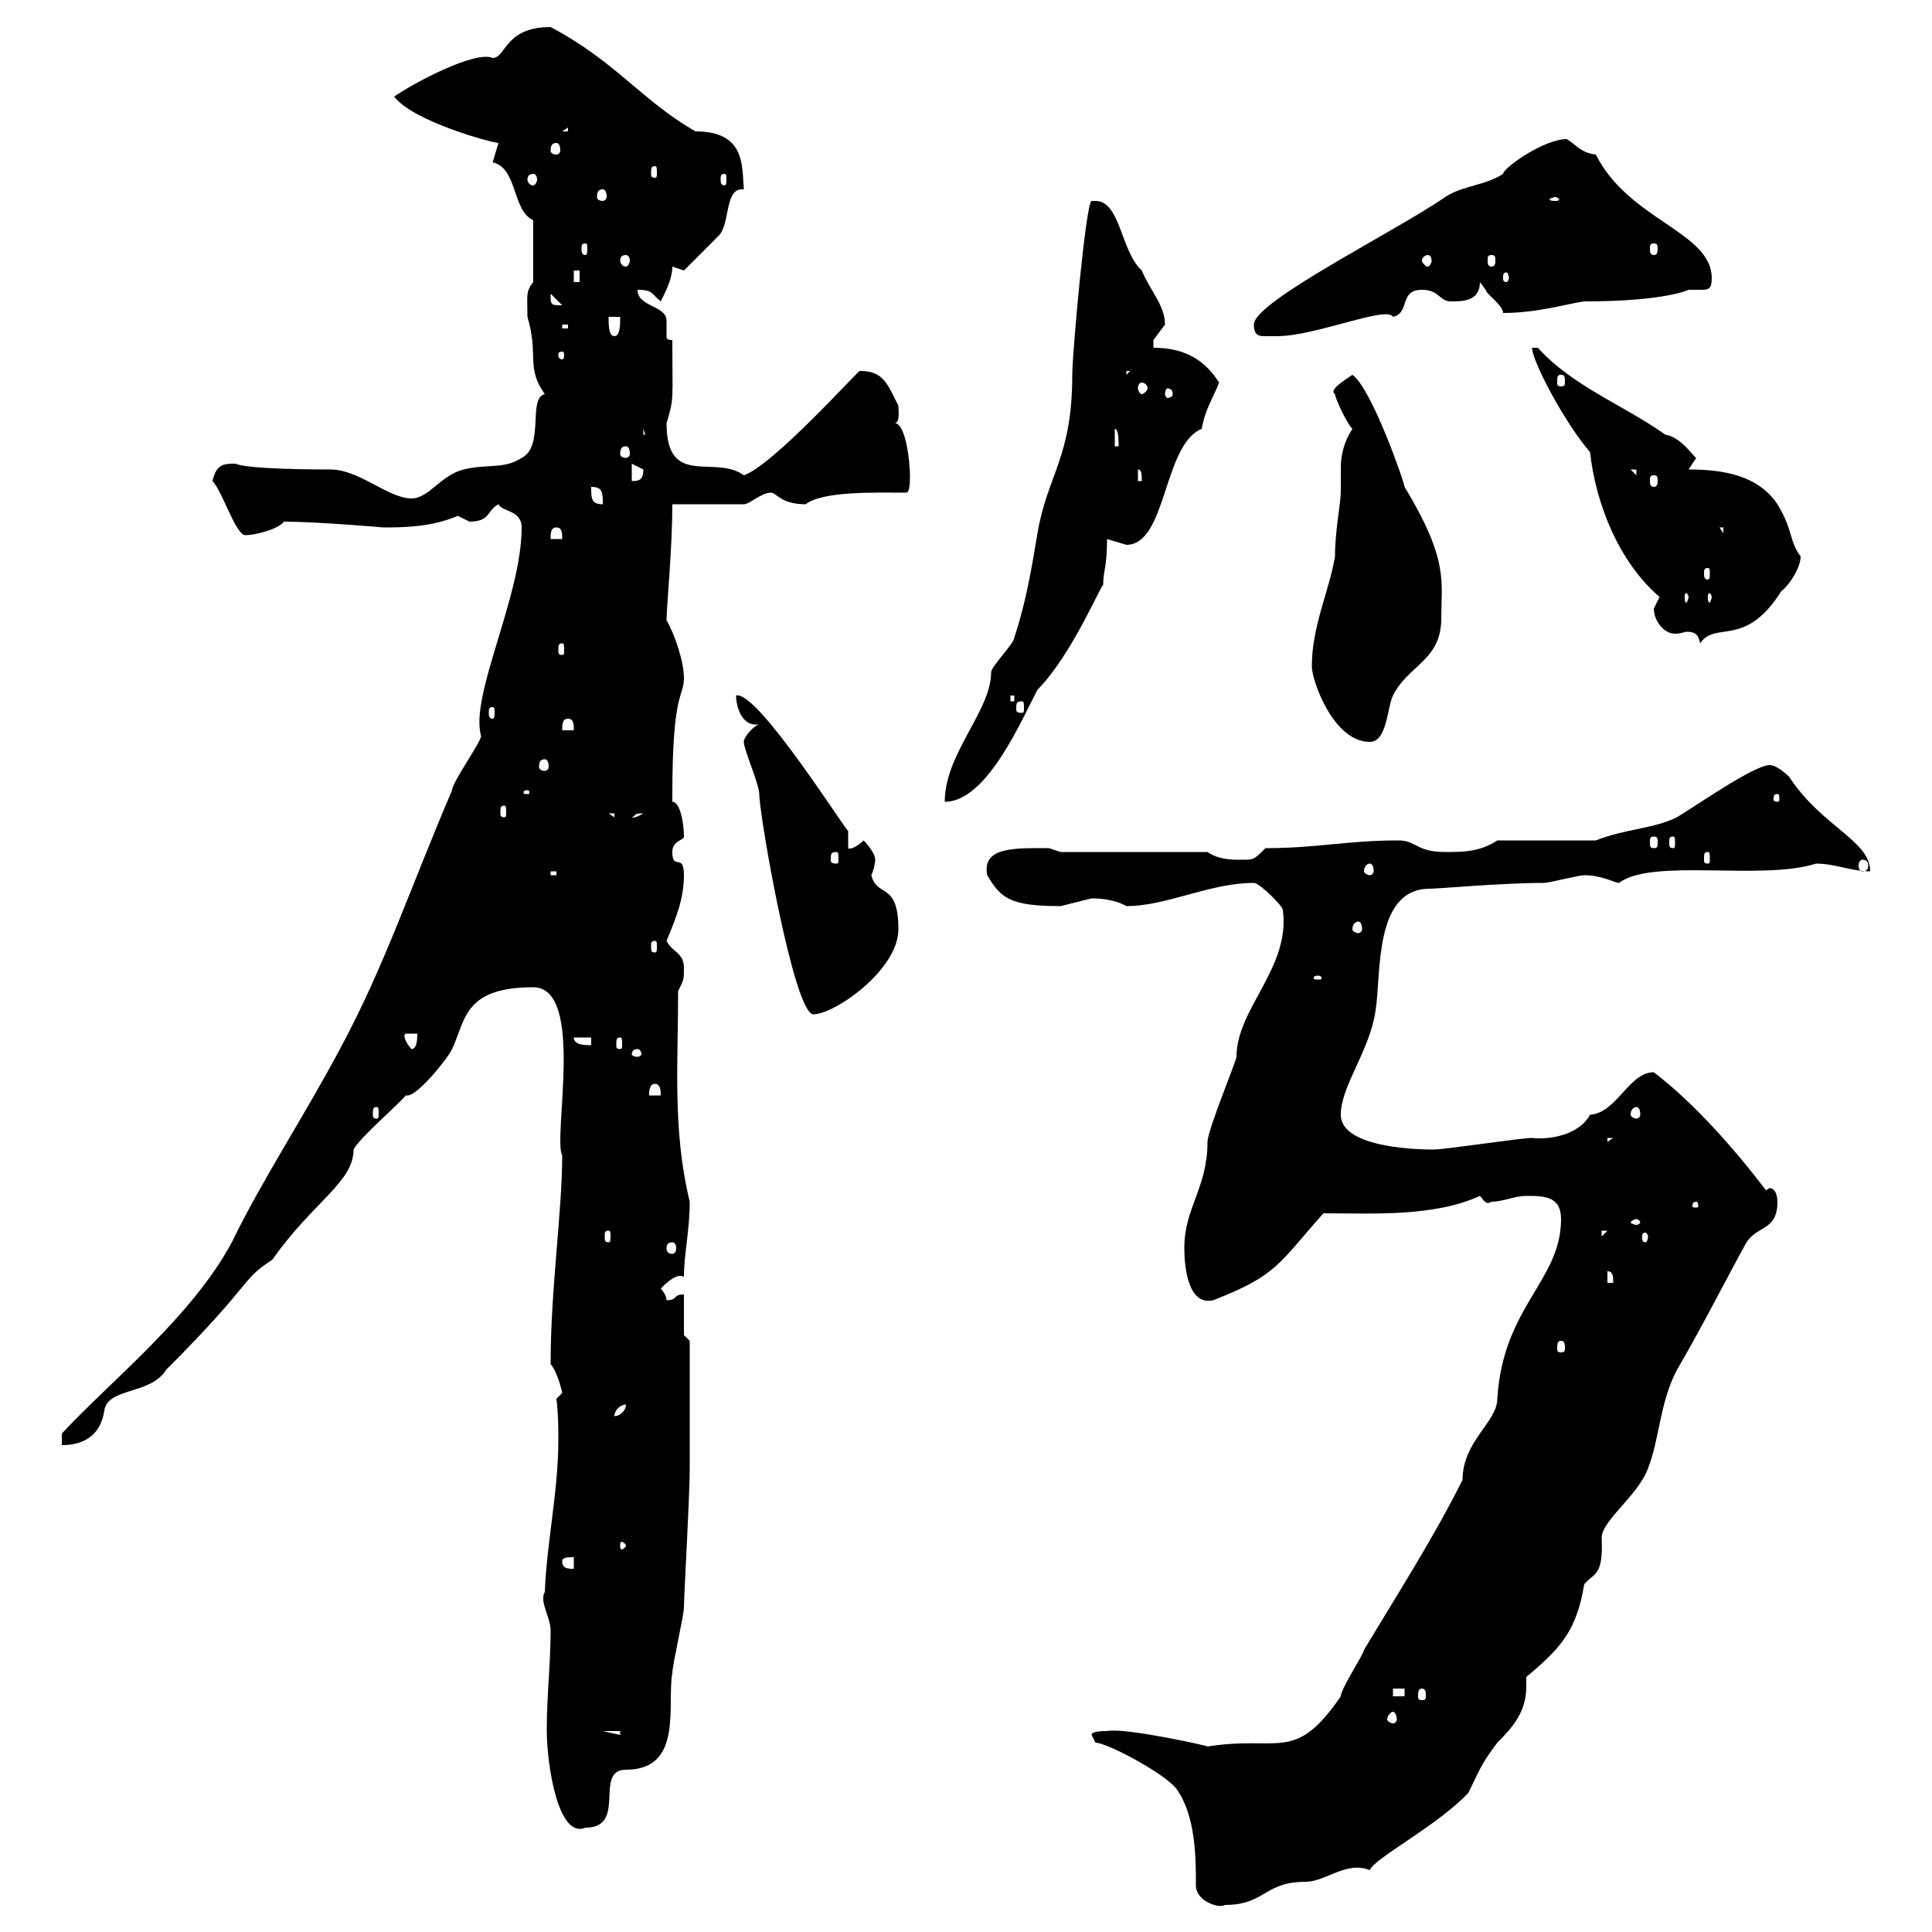 <svg xmlns="http://www.w3.org/2000/svg" xmlns:xlink="http://www.w3.org/1999/xlink" width="300" height="300"><path d="M185.70 292.80C185.70 295.20 189.30 296.40 190.20 295.80C196.50 295.80 196.20 292.20 202.80 292.20C205.80 292.20 209.10 288.90 212.70 290.40C213.30 288.60 223.20 283.50 228 278.40C229.80 274.80 229.80 274.20 232.50 270.60C234.90 268.20 237 265.80 237 261.90C237 261.60 237 261.30 237 260.40C242.40 255.90 244.80 253.20 246 246C247.50 244.20 249 244.80 248.70 238.80C248.70 236.10 254.40 232.20 255.90 228C257.70 223.50 257.70 217.80 260.40 212.70C264.60 205.50 268.20 198.30 271.20 192.90C273 190.20 276 191.10 276 186.60C276 186.60 276 184.50 274.80 184.50C274.50 184.50 274.50 184.80 274.20 184.80C269.40 178.50 263.10 171.30 256.80 166.50C252.90 166.50 251.10 172.80 246.90 173.10C245.10 176.40 240.30 177 237.90 176.70C236.10 176.70 224.40 178.50 222.60 178.50C221.40 178.50 208.20 178.50 208.20 173.10C208.20 168.60 212.70 163.20 213.60 156.90C214.50 151.20 213.30 138 222 138C223.50 138 233.10 137.10 239.70 137.10C240.60 137.10 245.10 135.90 246 135.90C248.70 135.90 250.80 137.10 251.40 137.10C256.50 133.20 273.60 136.80 282 134.10C285 134.10 287.40 135.30 290.40 135.30C290.40 130.50 282.90 128.40 277.80 120.60C277.80 120.60 276 118.80 274.80 118.80C272.40 118.80 263.40 125.10 260.40 126.90C256.80 128.70 252.30 128.70 247.80 130.50L232.50 130.50C229.80 132.30 227.10 132.30 224.40 132.30C219.90 132.30 219.90 130.50 217.20 130.50C209.10 130.50 204.60 131.70 196.50 131.70C194.70 133.50 194.70 133.50 192.90 133.50C191.10 133.50 189.30 133.50 187.50 132.30L164.70 132.30C164.70 132.30 162.90 131.70 162.90 131.70C157.80 131.70 152.40 131.40 153.30 135.90C155.40 139.50 156.90 140.70 164.70 140.70C164.70 140.70 169.50 139.50 169.50 139.50C170.10 139.50 172.80 139.50 174.90 140.70C181.20 140.70 187.80 137.10 194.70 137.10C195.60 137.10 199.20 140.70 199.20 141.30C200.40 150.30 192 156.60 192 164.10C192 164.70 187.50 175.50 187.50 177.30C187.50 184.50 183.90 187.50 183.90 193.80C183.90 196.80 184.50 202.80 188.40 201.90C198.30 198 198.30 196.50 205.50 188.40C213 188.40 222.60 189 229.80 185.70C230.40 186.30 230.70 187.20 231.60 186.60C233.40 186.60 235.20 185.70 237 185.70C239.70 185.70 242.40 185.70 242.40 189.30C242.40 198.90 233.40 202.80 232.50 217.20C232.50 220.80 227.10 223.80 227.10 229.80C222.60 238.80 217.20 247.20 211.80 256.20C211.80 256.80 208.20 262.20 208.20 263.40C201 273.90 198.60 269.40 187.50 271.20C188.10 271.20 174.60 268.20 171.90 268.80C171.30 268.80 169.50 268.80 169.50 269.40C169.50 269.40 170.10 270.60 170.10 270.60C171.90 270.60 180.90 275.40 182.70 277.80C185.70 282 185.70 288.60 185.70 292.80ZM84.60 247.20C83.70 248.70 85.50 251.10 85.50 253.20C85.50 258.30 84.90 263.40 84.90 268.50C84.90 274.20 86.70 285.60 90.90 283.80C97.50 283.80 92.10 274.80 97.20 274.80C106.20 274.80 103.50 264.60 104.40 259.80C104.40 258.60 106.20 250.80 106.20 249.60C106.20 247.80 107.10 232.50 107.10 228L107.10 208.20L106.20 207.30L106.20 201C104.40 201 105.30 201.90 103.50 201.90C103.50 201 102.60 200.10 102.60 200.10C102.60 200.10 105 197.40 106.20 198.30C106.20 194.70 107.10 191.10 107.10 186.60C104.40 175.50 105.30 165 105.30 153.90C106.20 152.10 106.20 152.10 106.20 150.30C106.20 147.90 104.40 147.90 103.50 146.10C105 142.50 106.20 139.50 106.20 135.90C106.20 132.30 104.40 135.30 104.40 132.30C104.40 130.50 106.20 130.50 106.20 129.90C106.20 127.80 105.60 124.50 104.40 124.50C104.40 123.30 104.40 123.30 104.40 123.30C104.40 107.10 106.20 108.30 106.20 105.30C106.20 102.60 104.70 98.40 103.50 96.30C103.50 94.20 104.40 85.20 104.40 78.30L115.50 78.30C116.40 78.30 118.20 76.50 119.70 76.50C120.60 76.50 121.20 78.30 125.10 78.30C127.80 76.20 136.20 76.50 140.70 76.50C141.30 76.50 141.30 74.70 141.30 73.80C141.30 72 140.70 65.70 138.90 65.70C139.80 65.70 139.50 63.60 139.50 63C137.70 59.40 137.10 57.60 133.50 57.60C133.20 57.60 120 72.30 115.50 73.80C111 70.50 103.50 75.90 103.50 65.70C104.70 61.80 104.40 62.10 104.40 52.80C103.50 52.80 103.50 52.50 103.50 52.20C103.50 51.30 103.50 50.70 103.50 49.80C103.50 47.40 99 47.70 99 45C101.40 45 101.10 45.60 102.60 46.80C103.50 45 104.40 43.20 104.40 41.40L106.20 42C106.20 42 109.80 38.40 111.60 36.60C113.40 34.80 112.50 29.40 115.20 29.40C115.20 29.40 115.20 29.40 115.50 29.40C115.20 25.80 115.80 20.40 108 20.40C99.60 15.60 95.70 9.60 85.50 4.20C78.30 4.20 78.60 9 76.50 9C73.80 7.80 64.20 12.90 61.20 15C64.20 18.90 76.50 22.20 77.40 22.20C77.40 22.20 76.50 25.20 76.50 25.20C80.40 26.10 79.50 32.70 82.80 34.20L82.80 43.80C81.60 45.30 81.90 45.90 81.90 49.20C83.70 55.20 81.60 57 84.60 61.20C81.90 61.80 84.60 69.30 81 71.10C78.30 72.90 75.60 72 72 72.90C68.40 73.80 66.60 77.40 63.90 77.40C60.30 77.40 55.80 72.90 51.30 72.90C43.80 72.90 37.80 72.60 36.60 72C34.80 72 33.60 72 33 74.70C34.50 76.20 36.60 83.10 38.10 83.10C39.60 83.10 43.20 82.20 44.10 81C49.20 81 59.70 81.90 59.40 81.90C62.40 81.90 66.90 81.90 71.10 80.10C71.10 80.10 72.90 81 72.90 81C76.20 81 75.60 79.20 77.40 78.30C78 79.50 81 79.20 81 81.90C81 92.70 72.90 108 74.70 114.30C74.70 115.20 70.20 121.50 70.20 122.70C63.90 137.40 59.70 150 53.10 162.30C47.40 173.10 40.80 183 36 192.90C29.70 204.60 17.10 214.50 9.60 222.60C9.60 222.60 9.60 224.40 9.60 224.40C12.60 224.40 15.60 223.20 16.20 219C16.80 215.40 23.40 216.60 25.80 212.70C39.60 198.90 37.20 198.90 42.30 195.60C48.60 186.60 54.90 183.60 54.90 178.50C55.80 176.70 62.10 171.30 63 170.10C63 170.10 63.30 170.10 63.30 170.10C64.80 170.10 69.30 164.70 70.20 162.90C72.30 158.40 72 153.30 82.80 153.30C90.90 153.30 85.80 176.70 87.30 179.40C87.30 188.10 85.50 200.10 85.50 211.80C86.70 213.30 87.30 216.30 87.30 216.30C87.30 216.30 86.40 217.20 86.40 217.20C86.70 219.60 86.70 221.70 86.70 223.50C86.70 231.60 84.90 239.40 84.60 247.20ZM93.60 268.80L96.30 268.80L96.30 269.40ZM216.30 265.80C216.60 265.80 216.90 266.40 216.90 267C216.90 267.30 216.60 267.60 216.30 267.60C216 267.60 215.40 267.30 215.40 267C215.40 266.40 216 265.80 216.30 265.80ZM216.30 262.20L218.10 262.20L218.10 263.40L216.30 263.40ZM220.80 262.20C221.40 262.20 221.40 262.80 221.40 263.40C221.40 263.70 221.40 264 220.80 264C220.20 264 220.20 263.70 220.20 263.40C220.20 262.80 220.20 262.20 220.80 262.20ZM87.30 242.40C87.30 241.80 88.20 241.80 89.10 241.80L89.10 243.60C88.20 243.60 87.30 243.60 87.30 242.40ZM97.20 240C97.20 240.30 96.60 240.60 96.60 240.60C96.30 240.60 96.30 240.30 96.30 240C96.30 239.70 96.30 239.40 96.60 239.40C96.60 239.40 97.20 239.70 97.20 240ZM97.20 218.10C97.20 219 96.30 219.90 95.40 219.90C95.40 219 96.30 218.10 97.20 218.10ZM242.40 208.20C243 208.20 243 208.80 243 209.40C243 209.70 243 210 242.40 210C241.80 210 241.80 209.70 241.80 209.40C241.80 208.80 241.80 208.20 242.40 208.20ZM249.60 197.40C250.50 197.40 250.50 198.30 250.50 199.20L249.60 199.20ZM104.40 192.90C104.70 192.90 105 193.20 105 193.80C105 194.40 104.70 194.70 104.40 194.70C103.80 194.70 103.50 194.40 103.50 193.80C103.50 193.20 103.80 192.90 104.40 192.90ZM94.50 191.10C94.80 191.10 94.80 191.40 94.80 192C94.80 192.60 94.80 192.90 94.50 192.90C93.90 192.90 93.90 192.60 93.90 192C93.90 191.40 93.90 191.10 94.50 191.10ZM248.70 191.10L249.60 191.10L248.70 192ZM255.90 192C255.90 192.60 255.60 192.90 255.60 192.90C255 192.90 255 192.60 255 192C255 191.70 255 191.40 255.60 191.40C255.60 191.40 255.90 191.70 255.90 192ZM254.10 189.30C254.40 189.30 254.70 189.60 254.70 189.90C254.70 189.90 254.40 190.20 254.10 190.20C253.80 190.20 253.20 189.90 253.20 189.90C253.20 189.60 253.80 189.30 254.10 189.30ZM263.40 186.60C263.70 186.60 263.70 187.20 263.70 187.20C263.70 187.50 263.70 187.50 263.40 187.50C262.80 187.50 262.80 187.50 262.80 187.20C262.80 187.20 262.80 186.60 263.40 186.60ZM249.60 176.70L250.50 176.70L249.60 177.30ZM58.50 171.90C58.80 171.90 58.80 172.20 58.80 173.10C58.80 173.40 58.80 173.70 58.50 173.70C57.90 173.70 57.90 173.40 57.90 173.10C57.90 172.20 57.90 171.90 58.50 171.90ZM254.10 171.90C254.40 171.90 254.70 172.20 254.70 173.10C254.70 173.40 254.40 173.70 254.10 173.70C253.80 173.70 253.20 173.40 253.20 173.10C253.20 172.20 253.80 171.90 254.10 171.90ZM101.70 168.30C102.60 168.30 102.60 169.50 102.60 170.10L100.80 170.10C100.80 169.50 100.80 168.30 101.70 168.30ZM99 162.90C99.30 162.90 99.60 163.20 99.60 163.80C99.60 163.80 99.30 164.10 99 164.10C98.40 164.10 98.10 163.80 98.10 163.80C98.10 163.20 98.40 162.90 99 162.90ZM63 160.50L64.80 160.50C64.80 161.10 64.80 162.90 63.90 162.90C63.30 162.30 62.40 160.80 63 160.50ZM89.10 161.10L91.80 161.10L91.80 162.30C90.90 162.30 89.10 162.30 89.10 161.10ZM96.30 161.10C96.60 161.10 96.60 161.40 96.60 162.30C96.60 162.60 96.60 162.90 96.30 162.90C95.70 162.90 95.70 162.60 95.70 162.30C95.70 161.40 95.70 161.10 96.30 161.10ZM115.50 115.20C115.50 116.40 117.90 121.80 117.90 123.30C117.90 126.60 123.30 157.50 126.30 157.50C129.60 157.50 139.50 150.60 139.50 144.30C139.50 136.80 136.20 139.50 135.30 135.90C135.60 135.30 135.90 134.10 135.90 133.50C135.90 132.30 134.10 130.50 134.10 130.50C133.20 131.40 132 132 131.70 131.70C131.70 130.50 131.70 129.90 131.70 129C131.70 129.60 117.60 107.10 114.30 108C114.30 109.80 115.20 112.50 117.30 112.50C117.60 112.50 117.60 112.50 117.90 112.50C117.30 112.50 115.50 114.30 115.50 115.20ZM204.60 151.50C205.20 151.50 205.20 151.80 205.20 151.80C205.20 152.10 205.20 152.10 204.60 152.10C204 152.10 204 152.10 204 151.80C204 151.80 204 151.50 204.60 151.50ZM101.70 146.10C102 146.10 102 146.40 102 147C102 147.60 102 147.90 101.70 147.90C101.10 147.90 101.10 147.60 101.10 147C101.10 146.40 101.10 146.10 101.70 146.10ZM210.90 143.10C211.20 143.10 211.50 143.40 211.50 144.30C211.50 144.60 211.20 144.90 210.90 144.90C210.60 144.90 210 144.60 210 144.30C210 143.40 210.60 143.10 210.90 143.10ZM85.50 135.30L86.40 135.30L86.40 135.90L85.50 135.90ZM212.70 134.10C213 134.10 213.30 134.40 213.30 135.30C213.30 135.60 213 135.90 212.70 135.90C212.40 135.90 211.80 135.60 211.80 135.30C211.80 134.40 212.40 134.10 212.70 134.10ZM289.20 133.50C289.80 133.50 290.10 133.80 290.10 134.40C290.10 135 289.80 135.30 289.20 135.30C288.90 135.30 288.60 135 288.60 134.40C288.60 133.80 288.90 133.50 289.20 133.50ZM129.90 132.30C130.20 132.30 130.20 132.60 130.20 133.50C130.20 133.80 130.20 134.10 129.90 134.10C129 134.10 129 133.80 129 133.50C129 132.60 129 132.30 129.90 132.30ZM265.20 132.30C265.50 132.30 265.50 132.60 265.50 133.50C265.50 133.80 265.50 134.10 265.20 134.10C264.60 134.10 264.60 133.80 264.60 133.50C264.60 132.60 264.60 132.30 265.20 132.30ZM256.80 129.90C257.40 129.90 257.40 130.20 257.40 130.80C257.40 131.40 257.40 131.70 256.80 131.70C256.20 131.70 256.20 131.40 256.20 130.80C256.20 130.20 256.20 129.90 256.80 129.90ZM259.80 129.90C260.10 129.90 260.10 130.20 260.10 130.80C260.10 131.40 260.10 131.70 259.80 131.70C259.20 131.70 259.20 131.40 259.20 130.80C259.20 130.20 259.20 129.90 259.80 129.90ZM94.50 126.30L95.40 126.30L95.40 126.90ZM99.90 126.30C98.40 127.20 98.10 126.90 98.10 126.90C99 126.60 98.10 126.30 99.90 126.30ZM78.30 125.10C78.60 125.10 78.60 125.40 78.60 126.30C78.60 126.60 78.60 126.90 78.30 126.90C77.70 126.90 77.70 126.60 77.70 126.30C77.70 125.40 77.70 125.10 78.30 125.10ZM276 123.30C276.30 123.30 276.30 123.60 276.30 124.20C276.30 124.20 276.30 124.50 276 124.50C275.40 124.50 275.40 124.20 275.40 124.20C275.40 123.60 275.40 123.30 276 123.30ZM81.90 122.70C82.20 122.70 82.20 123 82.20 123C82.20 123.30 82.20 123.30 81.90 123.30C81.30 123.30 81.30 123.30 81.30 123C81.30 123 81.30 122.70 81.90 122.70ZM170.10 31.20C170.10 31.20 169.50 31.20 169.50 31.20C168.60 31.50 166.50 54.90 166.50 58.20C166.50 71.10 162.60 73.80 161.10 82.80C160.20 88.20 159.30 93.60 157.50 99C157.50 99.90 153.90 103.50 153.90 104.40C153.90 110.40 146.70 117 146.70 124.50C153.30 124.50 158.70 111.60 161.10 107.10C166.50 101.70 171.30 90 171.30 90.90C171.30 88.50 171.90 88.20 171.90 83.70C171.90 83.70 174.90 84.60 174.90 84.60C181.20 84.60 180.60 69 186.60 66.60C187.20 63.30 188.40 61.80 189.30 59.40C187.20 56.10 184.20 54 179.10 54C179.10 54 179.10 54 179.10 52.80C179.10 52.80 180.90 50.40 180.90 50.40C180.90 47.40 178.50 45 177.30 42C174 39 174 31.20 170.10 31.20ZM84.60 117.90C84.90 117.90 85.20 118.20 85.20 119.10C85.20 119.40 84.90 119.70 84.60 119.70C84 119.70 83.70 119.40 83.70 119.10C83.70 118.20 84 117.90 84.60 117.90ZM203.70 103.50C203.70 105.60 207 115.20 212.70 115.20C215.40 115.20 215.40 109.80 216.30 108C218.70 103.20 223.80 102.60 223.80 96C223.80 90.30 225 87 218.10 75.60C218.10 75 213 60.30 210 58.20C208.20 59.40 206.40 60.60 207.30 61.20C207.30 61.80 209.10 65.70 210 66.60C208.80 68.40 208.20 70.50 208.20 72.60C208.20 73.80 208.20 75 208.20 76.20C208.20 78.30 207.30 82.20 207.30 86.40C206.40 91.80 203.70 97.20 203.70 103.50ZM88.20 111.60C89.10 111.60 89.10 112.50 89.10 113.40L87.30 113.40C87.30 112.50 87.30 111.60 88.20 111.60ZM76.50 109.80C76.80 109.80 76.80 110.10 76.80 110.70C76.80 111 76.80 111.60 76.50 111.60C75.90 111.60 75.90 111 75.90 110.70C75.90 110.10 75.90 109.80 76.50 109.80ZM158.70 108.90C159 108.90 159 109.20 159 110.10C159 110.40 159 110.70 158.70 110.70C157.80 110.70 157.80 110.40 157.80 110.10C157.80 109.20 157.80 108.90 158.70 108.90ZM156.90 108L157.50 108L157.50 108.90L156.90 108.90ZM87.30 99.90C87.60 99.90 87.60 100.20 87.60 101.10C87.60 101.40 87.60 101.70 87.30 101.70C86.70 101.70 86.70 101.40 86.70 101.10C86.70 100.20 86.70 99.90 87.30 99.90ZM256.80 94.50C256.80 96.30 258.30 98.40 260.10 98.40C261 98.40 261.60 98.10 261.90 98.10C263.10 98.10 263.70 98.40 264 99.90C266.40 96.30 270.90 100.80 276.60 91.80C277.80 90.90 279.60 88.20 279.60 86.40C277.80 84 278.40 82.20 276 78.30C273 73.80 267.60 72.90 262.20 72.90C262.20 72.90 263.40 71.10 263.40 71.10C263.10 71.10 261 67.80 258.60 67.50C252.30 63 244.20 60 238.80 54L237.90 54C237.90 56.10 243 65.70 246.90 70.20C247.80 78.30 251.40 87.30 257.70 92.70C257.70 92.70 256.80 94.50 256.80 94.50ZM262.20 92.70C262.20 93 261.90 93.60 261.90 93.60C261.60 93.60 261.60 93 261.60 92.70C261.60 92.40 261.60 92.10 261.90 92.10C261.90 92.10 262.20 92.40 262.20 92.70ZM265.80 92.70C265.80 93 265.50 93.60 265.50 93.60C265.20 93.60 265.20 93 265.20 92.70C265.20 92.40 265.20 92.10 265.50 92.10C265.50 92.10 265.80 92.40 265.80 92.70ZM265.20 88.20C265.50 88.20 265.50 88.50 265.50 89.10C265.50 89.40 265.50 90 265.20 90C264.60 90 264.60 89.40 264.60 89.10C264.60 88.50 264.60 88.20 265.20 88.20ZM86.40 81.90C87.30 81.90 87.30 82.80 87.30 83.70L85.50 83.70C85.50 82.80 85.50 81.90 86.40 81.90ZM267 81.90L267.60 81.90L267.60 82.80ZM91.80 75.60C93.60 75.60 93.60 76.50 93.60 78.30C91.80 78.30 91.80 77.40 91.80 75.60ZM98.10 72C98.10 72 99.90 72.90 99.90 72.90C99.90 74.70 99 74.70 98.10 74.70ZM176.70 72.90C177.30 72.90 177.30 73.80 177.30 74.70L176.70 74.70ZM256.80 73.80C257.40 73.80 257.40 74.10 257.40 74.70C257.40 75 257.40 75.60 256.80 75.60C256.20 75.60 256.20 75 256.20 74.70C256.20 74.10 256.20 73.80 256.80 73.80ZM253.20 72.90L254.10 72.90L254.10 73.80ZM97.20 69.30C97.50 69.30 97.80 69.60 97.80 70.50C97.80 70.80 97.50 71.10 97.20 71.10C96.60 71.10 96.30 70.80 96.30 70.50C96.30 69.60 96.60 69.30 97.20 69.30ZM173.10 66.60C173.70 66.60 173.70 68.40 173.70 69.30L173.10 69.30ZM99.90 66.60L100.80 69.30L100.80 67.50L99.90 67.50ZM182.10 61.20C182.10 61.50 181.80 61.80 181.20 61.80C181.20 61.80 180.90 61.50 180.90 61.20C180.90 60.60 181.20 60.30 181.20 60.30C181.80 60.30 182.10 60.60 182.10 61.20ZM177.30 59.40C177.60 59.40 178.20 59.70 178.20 60.30C178.20 60.60 177.60 61.20 177.30 61.20C177 61.20 176.70 60.60 176.70 60.30C176.70 59.70 177 59.40 177.30 59.40ZM242.40 58.20C243 58.20 243 58.50 243 59.40C243 59.70 243 60 242.40 60C241.80 60 241.80 59.70 241.80 59.40C241.80 58.50 241.80 58.20 242.40 58.20ZM174.90 57.60L175.50 57.60L174.90 58.20ZM87.30 54.60C87.60 54.60 87.60 54.90 87.60 55.20C87.60 55.20 87.60 55.80 87.30 55.80C86.70 55.80 86.70 55.20 86.70 55.20C86.70 54.90 86.70 54.60 87.30 54.60ZM94.50 49.20L96.30 49.20C96.30 50.40 96.30 52.20 95.40 52.20C94.50 52.20 94.50 50.40 94.50 49.20ZM194.70 50.40C194.70 52.20 195.60 52.20 196.50 52.20C197.40 52.20 198.30 52.20 198.30 52.20C204.30 52.20 215.40 47.40 216.30 49.20C219 48.60 217.20 45 220.80 45C223.50 45 223.50 46.80 225.30 46.80C227.10 46.80 229.80 46.80 229.80 43.80C229.80 43.80 230.70 45 230.70 45C230.70 45.60 233.40 47.40 233.40 48.60C238.80 48.60 243.60 47.10 246 46.80C258.60 46.80 262.20 45 262.20 45C263.10 45 263.70 45 264 45C265.20 45 265.80 45 265.80 43.20C265.80 36 252.90 34.20 247.80 24C245.40 23.70 244.80 22.50 243.30 21.60C239.70 21.60 233.40 26.10 233.40 27C230.70 28.80 227.10 28.80 224.40 30.60C216.60 36 194.70 46.80 194.70 50.40ZM87.30 50.40L88.20 50.40L88.20 51L87.30 51ZM85.50 45.60C85.50 45.60 85.50 45.60 85.50 45.60L87.30 47.40C85.50 47.40 85.50 47.40 85.50 45.60ZM89.10 42L90 42L90 43.80L89.10 43.80ZM234.30 43.20C234.30 43.50 234 43.80 234 43.80C233.40 43.80 233.40 43.50 233.40 43.20C233.40 42.60 233.40 42.30 234 42.30C234 42.30 234.30 42.60 234.30 43.20ZM97.20 39.60C97.50 39.60 97.80 39.90 97.80 40.50C97.80 40.80 97.50 41.40 97.20 41.40C96.60 41.40 96.30 40.80 96.30 40.50C96.30 39.90 96.60 39.60 97.20 39.60ZM221.70 39.60C222 39.60 222.30 39.90 222.30 40.50C222.30 40.80 222 41.40 221.70 41.40C221.40 41.40 220.80 40.80 220.80 40.50C220.80 39.90 221.40 39.60 221.70 39.60ZM231.60 39.60C232.20 39.60 232.20 39.90 232.20 40.50C232.20 40.80 232.20 41.40 231.60 41.40C231 41.40 231 40.80 231 40.50C231 39.90 231 39.60 231.60 39.60ZM90.90 37.80C91.20 37.80 91.20 38.10 91.20 38.70C91.20 39 91.20 39.60 90.90 39.60C90.30 39.60 90.30 39 90.30 38.70C90.30 38.10 90.30 37.80 90.90 37.80ZM256.80 37.80C257.40 37.80 257.40 38.10 257.40 38.70C257.40 39 257.40 39.60 256.80 39.60C256.20 39.60 256.20 39 256.20 38.70C256.20 38.10 256.20 37.80 256.80 37.80ZM241.50 30.60C241.80 30.60 242.10 30.90 242.10 30.90C242.10 31.20 241.80 31.20 241.50 31.20C241.20 31.20 240.60 31.20 240.60 30.90C240.60 30.90 241.20 30.60 241.50 30.60ZM93.60 29.40C93.90 29.40 94.20 29.70 94.20 30.60C94.20 30.90 93.90 31.20 93.60 31.20C93 31.20 92.70 30.90 92.70 30.60C92.70 29.70 93 29.40 93.60 29.40ZM82.80 27C83.10 27 83.40 27.30 83.40 27.90C83.40 28.20 83.10 28.80 82.80 28.80C82.20 28.80 81.90 28.20 81.90 27.90C81.90 27.30 82.20 27 82.80 27ZM112.50 27C112.80 27 112.80 27.30 112.80 27.90C112.80 28.20 112.80 28.80 112.50 28.80C111.90 28.80 111.90 28.20 111.90 27.90C111.90 27.30 111.90 27 112.50 27ZM101.70 25.80C102 25.80 102 26.10 102 27C102 27.30 102 27.60 101.70 27.60C101.10 27.60 101.10 27.30 101.10 27C101.10 26.10 101.10 25.80 101.70 25.80ZM86.40 22.20C86.70 22.20 87 22.50 87 23.40C87 23.70 86.70 24 86.40 24C85.80 24 85.50 23.70 85.50 23.40C85.50 22.50 85.80 22.20 86.40 22.20ZM88.20 19.80L88.20 20.40L87.30 20.40Z"/></svg>